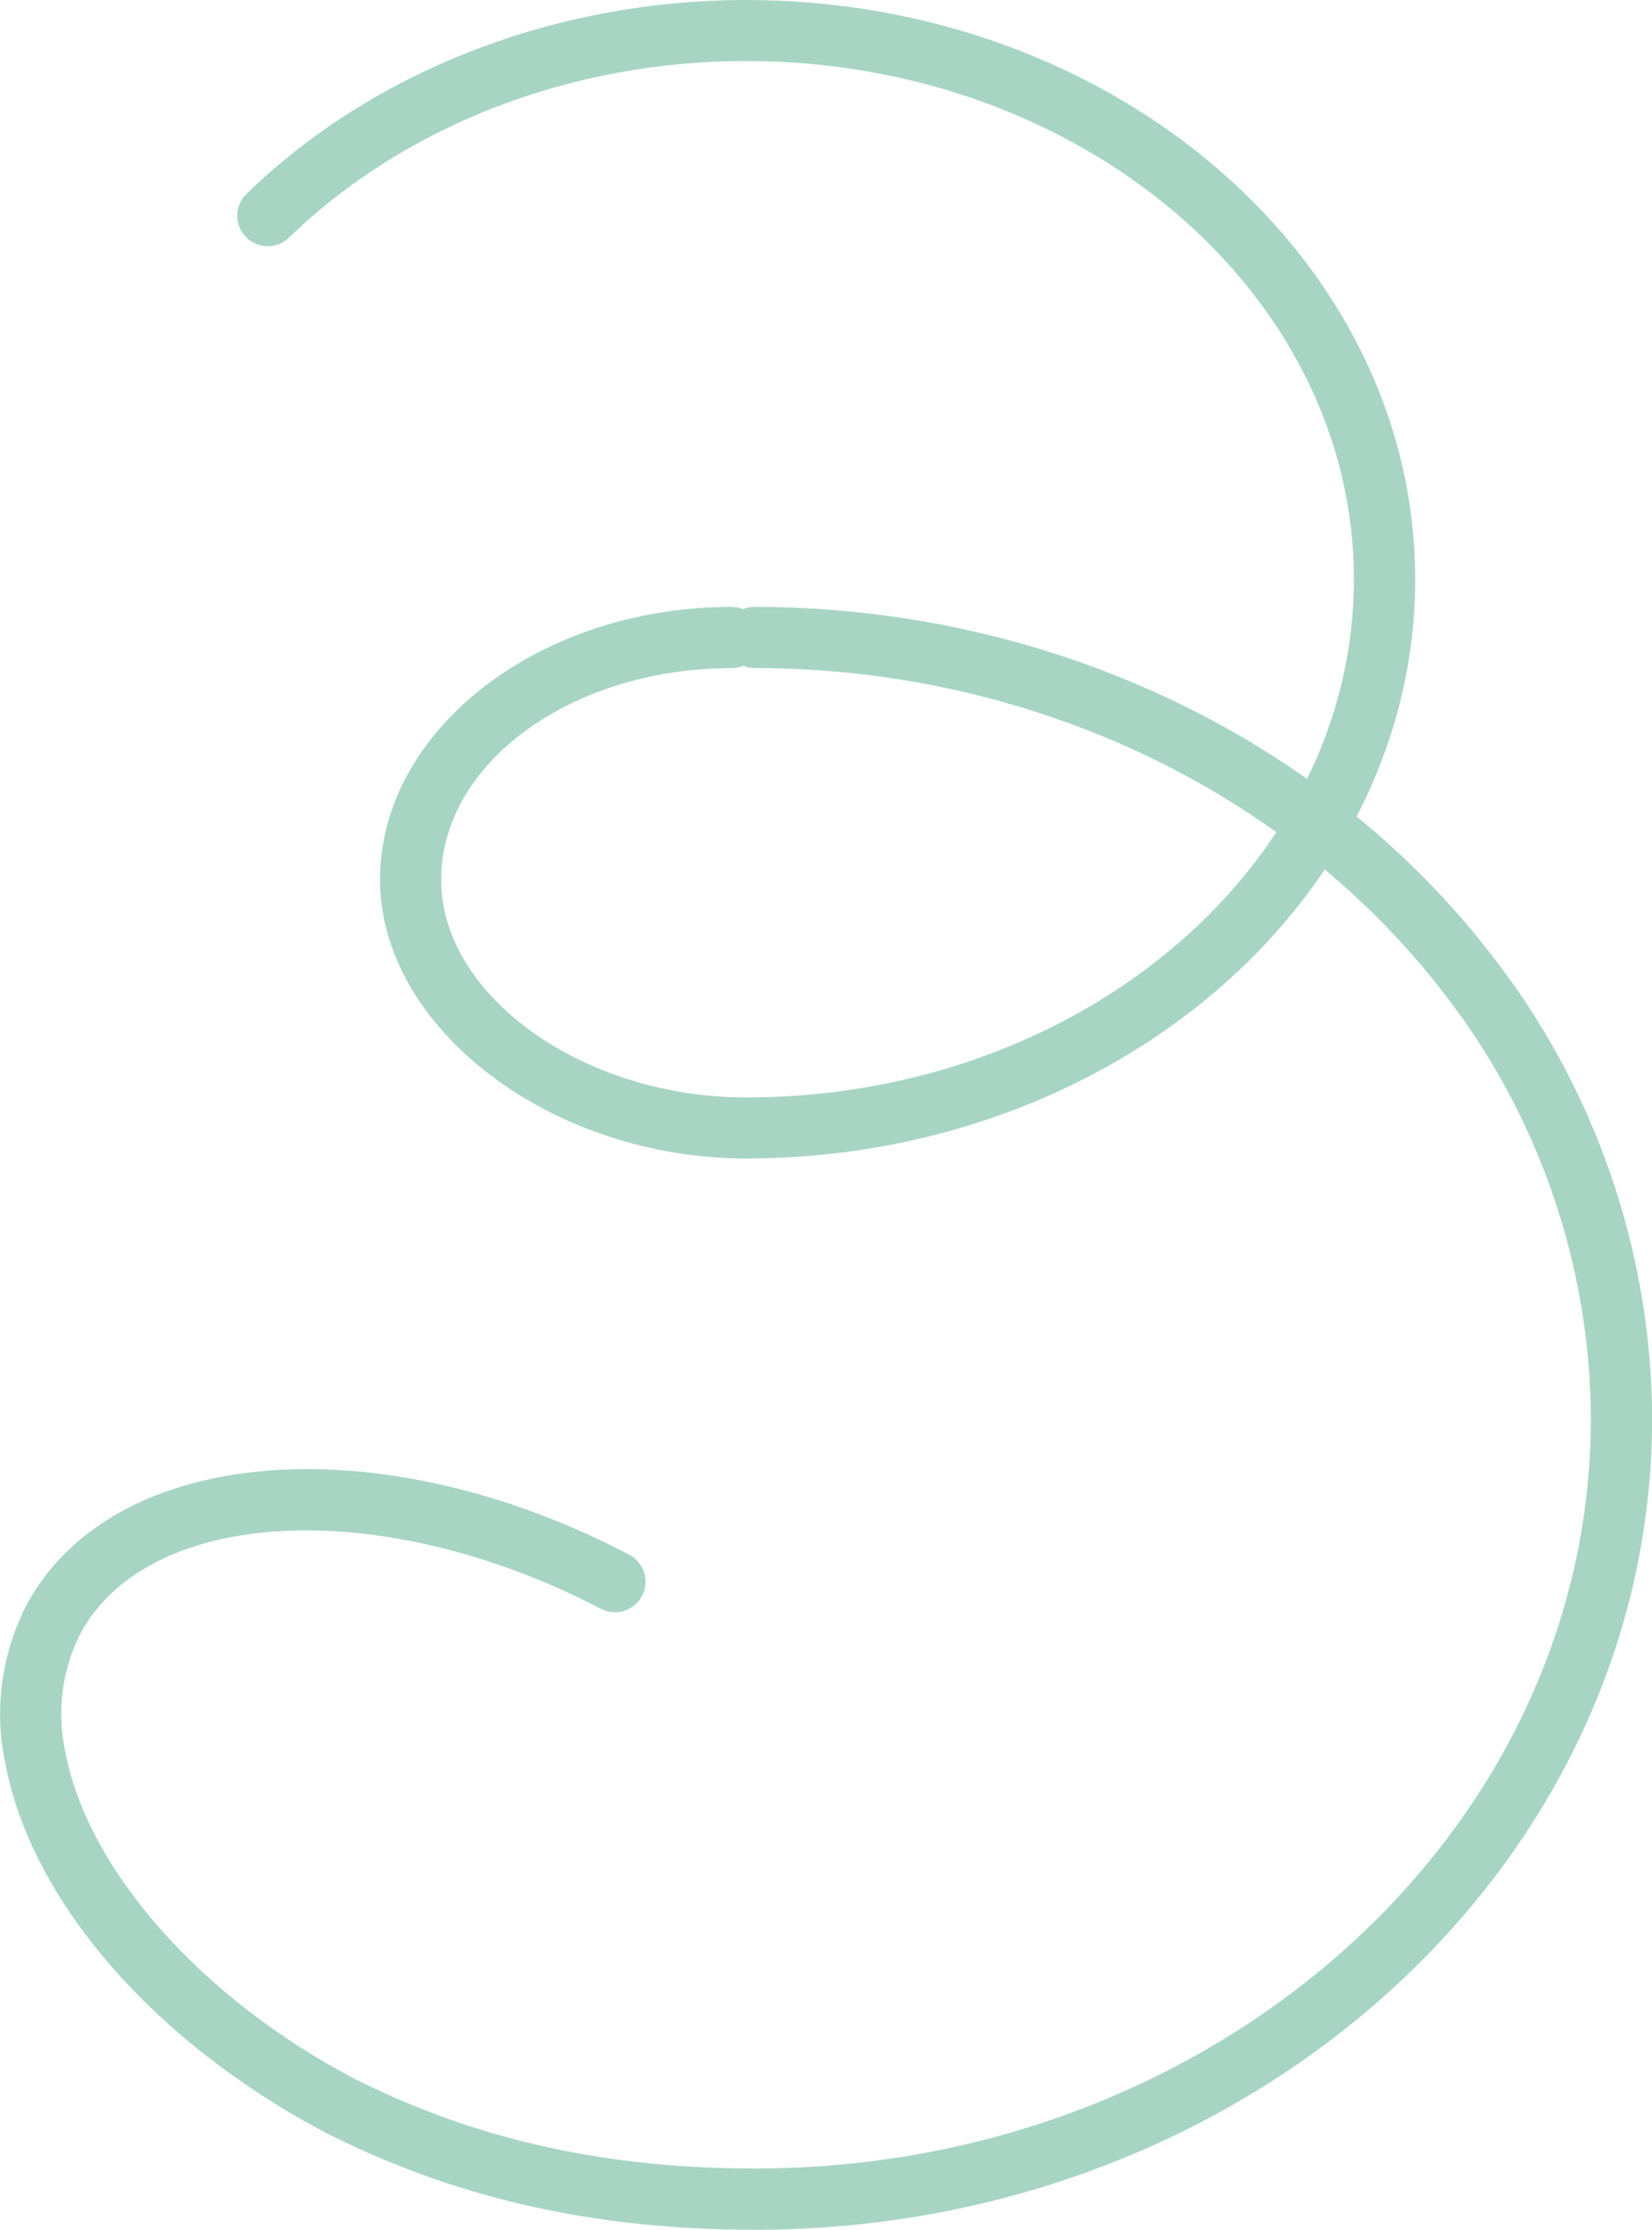 <?xml version="1.0" encoding="UTF-8"?><svg id="Layer_2" xmlns="http://www.w3.org/2000/svg" viewBox="0 0 129.68 175"><defs><style>.cls-1{fill:#a8d5c3;}</style></defs><g id="Laag_1"><path class="cls-1" d="m59.25,175c-12.2,0-22.91-2.34-32.74-7.15l-.76-.37c-13.64-7.14-23.32-18.29-25.34-29.12-.87-4.07-.32-8.42,1.57-12.2,2.31-4.43,6.45-7.67,11.99-9.41,9.94-3.12,23.18-1.15,35.42,5.26,1.17.62,1.63,2.07,1.01,3.24-.62,1.17-2.07,1.63-3.24,1.01-10.98-5.75-23.15-7.64-31.76-4.94-4.3,1.35-7.46,3.77-9.15,7.01-1.38,2.77-1.79,6.01-1.14,9.08,1.74,9.34,10.68,19.44,22.8,25.78l.7.34c9.17,4.48,19.19,6.66,30.64,6.66,36.19,0,65.63-26.41,65.63-58.88-.04-12.07-4.17-23.96-11.62-33.46-2.72-3.53-5.84-6.74-9.27-9.61-9.1,13.55-26.06,22.68-45.43,22.68-15.3,0-28.73-10.23-28.73-21.89s12.38-21.4,27.59-21.4c.32,0,.63.06.91.18.28-.12.59-.18.92-.18,15.89,0,31.11,4.86,43.35,13.5,2.37-4.82,3.68-10.12,3.68-15.67,0-22.42-21.4-40.67-47.72-40.67-13.72,0-26.8,5.05-35.87,13.86-.95.92-2.47.9-3.39-.05-.92-.95-.9-2.47.05-3.39C29.31,5.55,43.6,0,58.57,0c28.96,0,52.52,20.4,52.52,45.47,0,6.63-1.65,12.93-4.6,18.61,3.93,3.21,7.48,6.83,10.57,10.84,8.1,10.32,12.59,23.25,12.63,36.39,0,35.12-31.6,63.69-70.43,63.69Zm-.91-122.74c-.28.12-.59.18-.92.18-12.56,0-22.79,7.45-22.79,16.6s11.18,17.09,23.93,17.09c17.86,0,33.46-8.4,41.63-20.82-11.5-8.23-25.9-12.88-40.95-12.88-.32,0-.63-.06-.91-.18Z"/></g></svg>